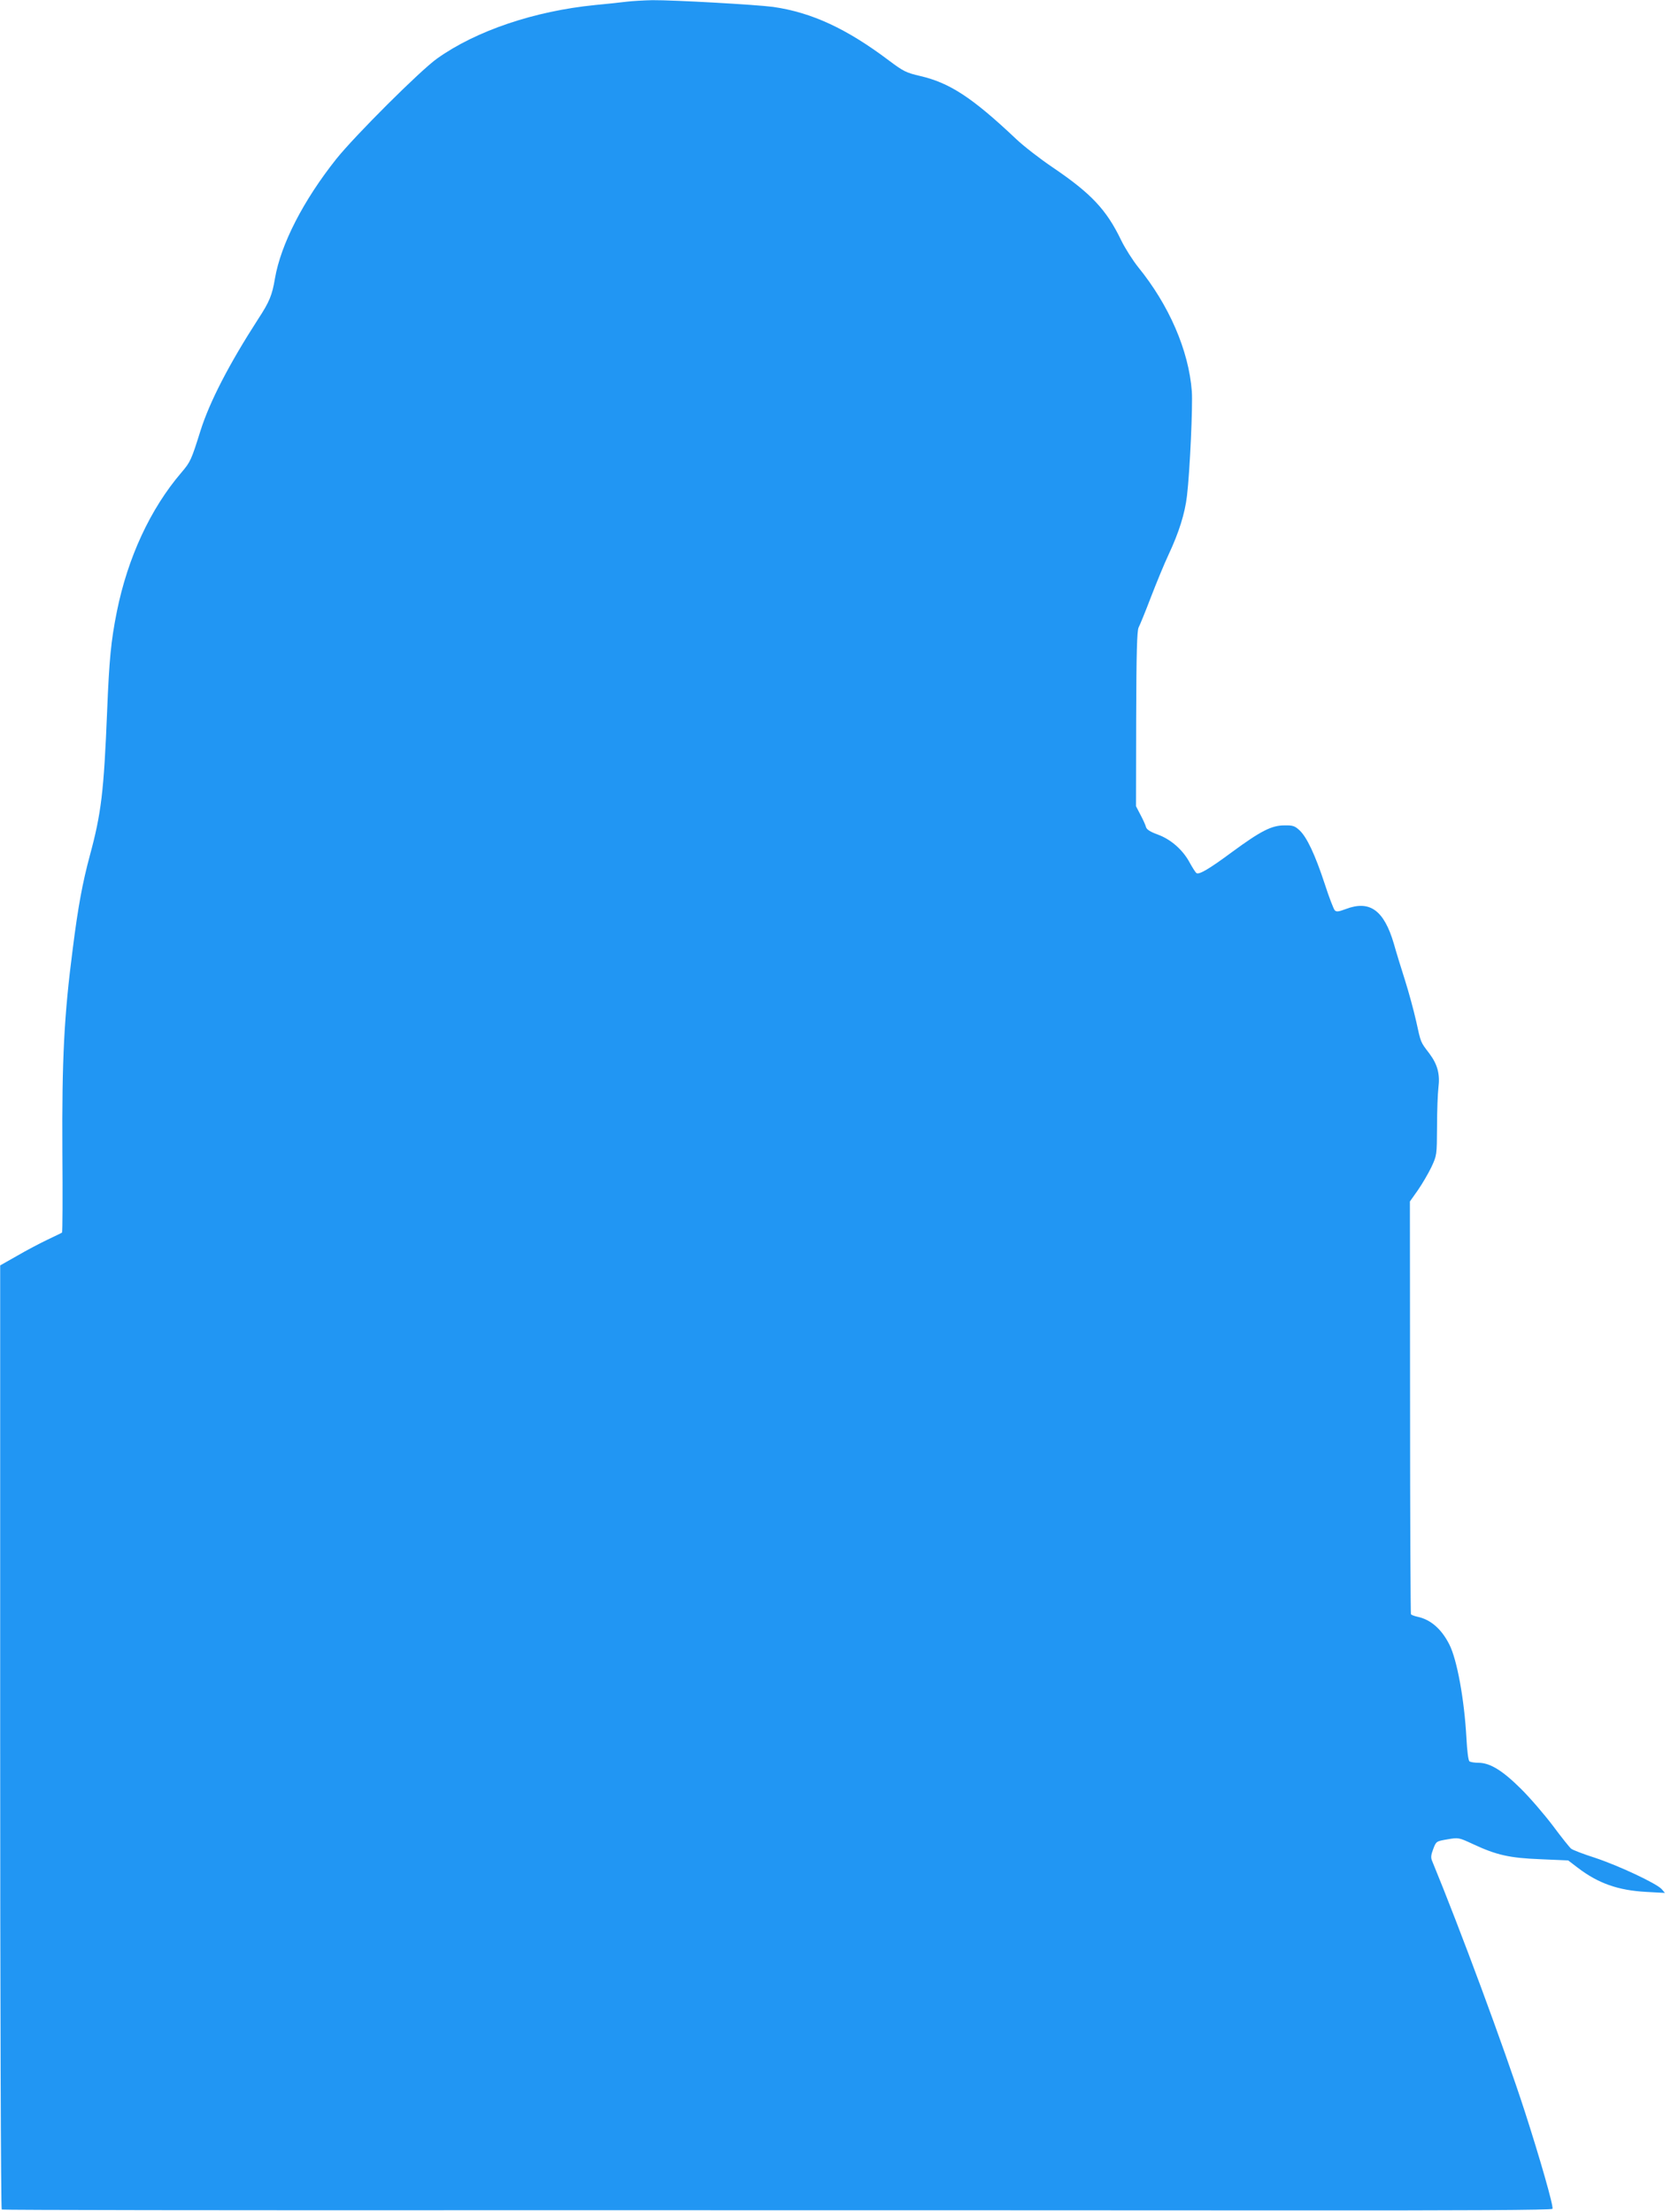 <?xml version="1.0" standalone="no"?>
<!DOCTYPE svg PUBLIC "-//W3C//DTD SVG 20010904//EN"
 "http://www.w3.org/TR/2001/REC-SVG-20010904/DTD/svg10.dtd">
<svg version="1.0" xmlns="http://www.w3.org/2000/svg"
 width="967pt" height="1280pt" viewBox="0 0 967 1280"
 preserveAspectRatio="xMidYMid meet">
<g transform="translate(0,1280) scale(0.1,-0.1)"
fill="#2196f3" stroke="none">
<path d="M3625 12790 c-33 -4 -114 -13 -180 -19 -353 -35 -690 -149 -916 -310
-98 -70 -475 -446 -583 -581 -190 -239 -321 -493 -355 -692 -16 -96 -32 -135
-97 -234 -169 -262 -281 -479 -334 -647 -53 -169 -58 -180 -110 -241 -180
-210 -311 -493 -374 -806 -34 -170 -44 -277 -56 -573 -19 -469 -34 -593 -100
-837 -42 -156 -68 -294 -99 -540 -50 -386 -63 -637 -60 -1172 2 -257 1 -469
-2 -470 -2 -2 -40 -20 -84 -41 -44 -21 -124 -63 -177 -94 l-97 -55 0 -2729 c0
-1500 4 -2731 9 -2734 4 -3 1306 -5 2891 -4 1586 0 3602 0 4480 -1 1106 -1
1599 2 1603 9 8 12 -74 297 -160 563 -122 376 -375 1058 -536 1449 -9 20 -7
36 6 70 17 45 18 45 82 56 64 11 65 11 147 -27 137 -64 212 -81 392 -88 l160
-7 55 -42 c119 -91 234 -131 395 -140 l110 -6 -19 22 c-30 33 -247 135 -385
181 -69 22 -131 46 -139 53 -8 6 -56 66 -105 132 -50 66 -133 163 -187 216
-106 105 -178 149 -244 149 -23 0 -46 4 -52 8 -7 4 -14 60 -18 137 -12 220
-54 452 -99 540 -45 89 -108 144 -184 160 -18 4 -35 10 -38 15 -2 4 -5 543 -5
1198 l-1 1190 46 65 c25 36 60 96 78 133 32 69 32 69 33 234 0 91 4 192 8 226
10 79 -5 135 -53 199 -52 68 -48 60 -76 187 -14 62 -43 169 -65 238 -22 69
-51 163 -64 210 -57 193 -139 253 -278 200 -42 -16 -55 -17 -64 -7 -6 6 -33
75 -58 153 -56 170 -103 269 -145 309 -28 26 -39 30 -89 29 -74 0 -137 -33
-302 -154 -135 -100 -191 -132 -206 -122 -6 4 -23 31 -39 60 -40 75 -109 135
-185 163 -44 16 -64 29 -68 43 -3 12 -17 43 -32 71 l-26 50 1 505 c1 386 5
511 14 529 7 13 39 91 71 175 32 83 78 195 103 248 59 126 94 236 106 339 17
143 34 523 28 605 -18 237 -132 499 -311 719 -31 39 -75 108 -98 155 -85 177
-174 271 -397 422 -74 50 -169 124 -210 163 -254 240 -384 325 -555 365 -82
19 -98 27 -182 90 -244 184 -447 278 -670 310 -97 13 -575 40 -699 39 -49 -1
-117 -5 -150 -9z"/>
</g>
</svg>
